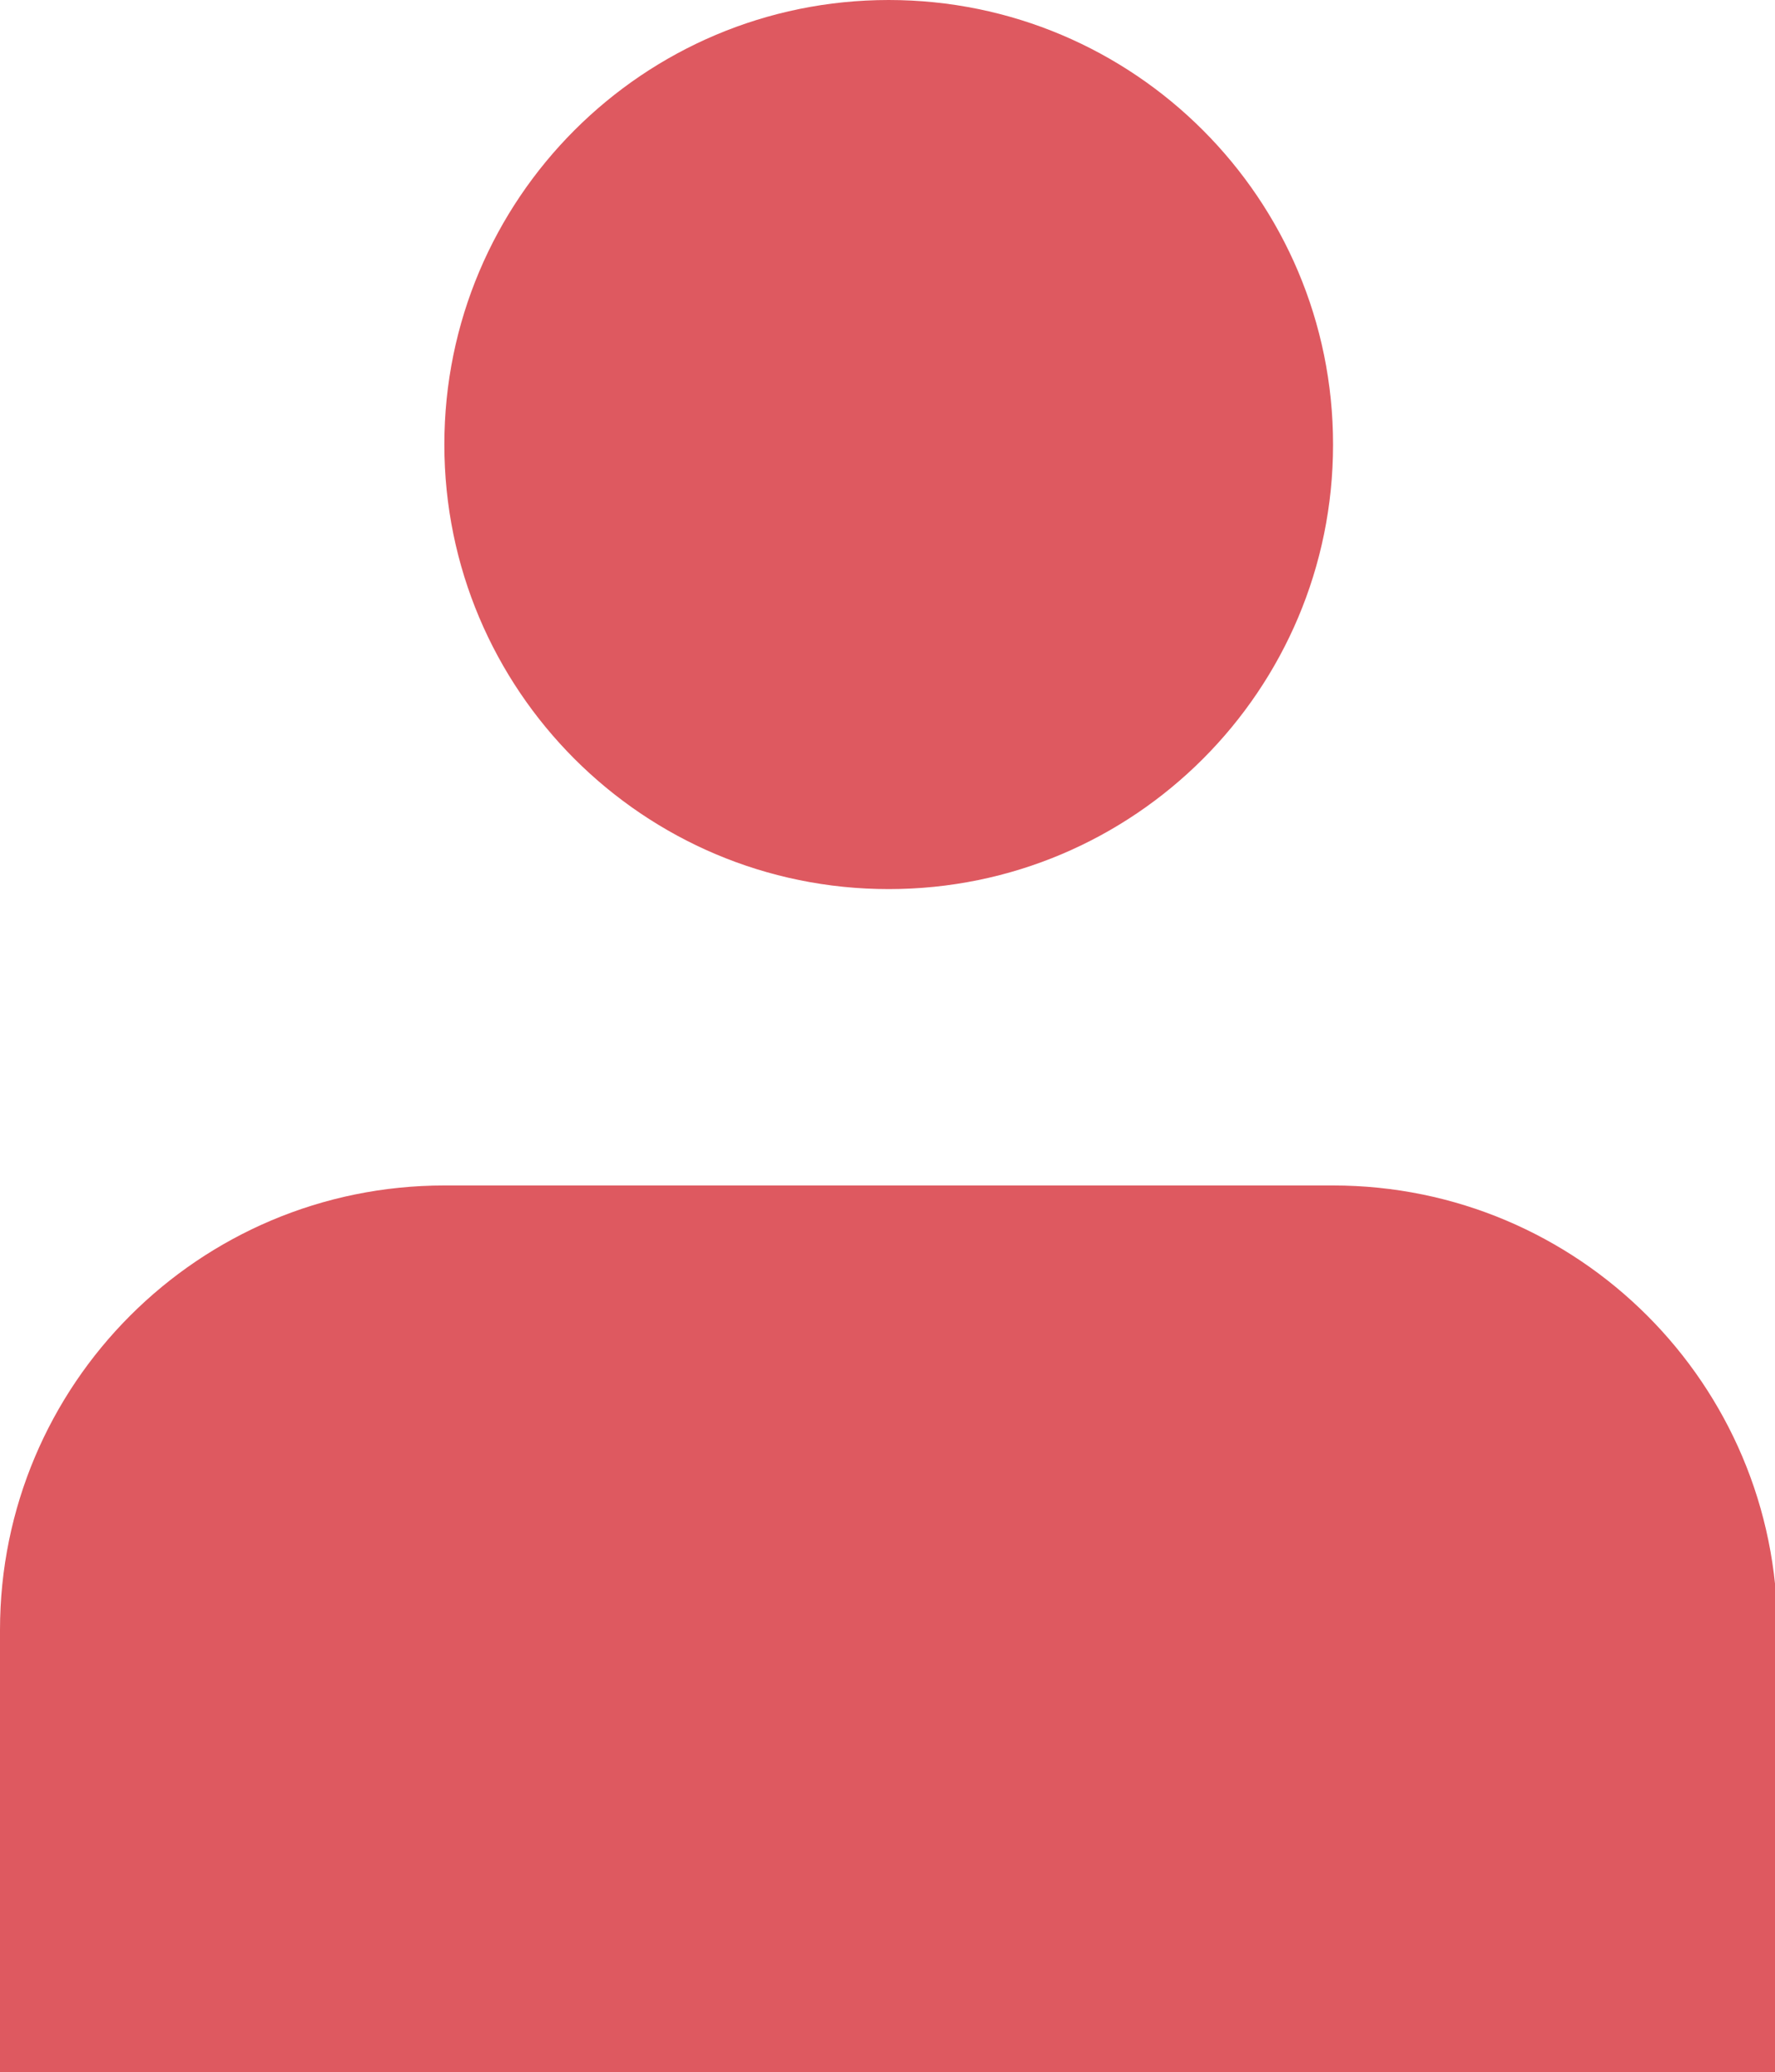 <?xml version="1.0" encoding="UTF-8" standalone="no"?>
<!-- Created with Inkscape (http://www.inkscape.org/) -->

<svg
   width="2.948mm"
   height="3.44mm"
   viewBox="0 0 2.948 3.44"
   version="1.1"
   id="svg1"
   xml:space="preserve"
   xmlns="http://www.w3.org/2000/svg"
   xmlns:svg="http://www.w3.org/2000/svg"><defs
     id="defs1" /><g
     id="layer1"
     transform="translate(-25.665,-55.827)"><g
       style="fill:#de5960;fill-opacity:1"
       id="g1"
       transform="matrix(0.246,0,0,0.246,25.173,55.581)"><path
         d="M 8,7 C 9.657,7 11,5.657 11,4 11,2.343 9.657,1 8,1 6.343,1 5,2.343 5,4 5,5.657 6.343,7 8,7 Z"
         fill="#000000"
         id="path1"
         style="fill:#de5960;fill-opacity:1" /><path
         d="M 14,12 C 14,10.343 12.657,9 11,9 H 5 C 3.343,9 2,10.343 2,12 v 3 h 12 z"
         fill="#000000"
         id="path2"
         style="fill:#de5960;fill-opacity:1" /></g></g></svg>
